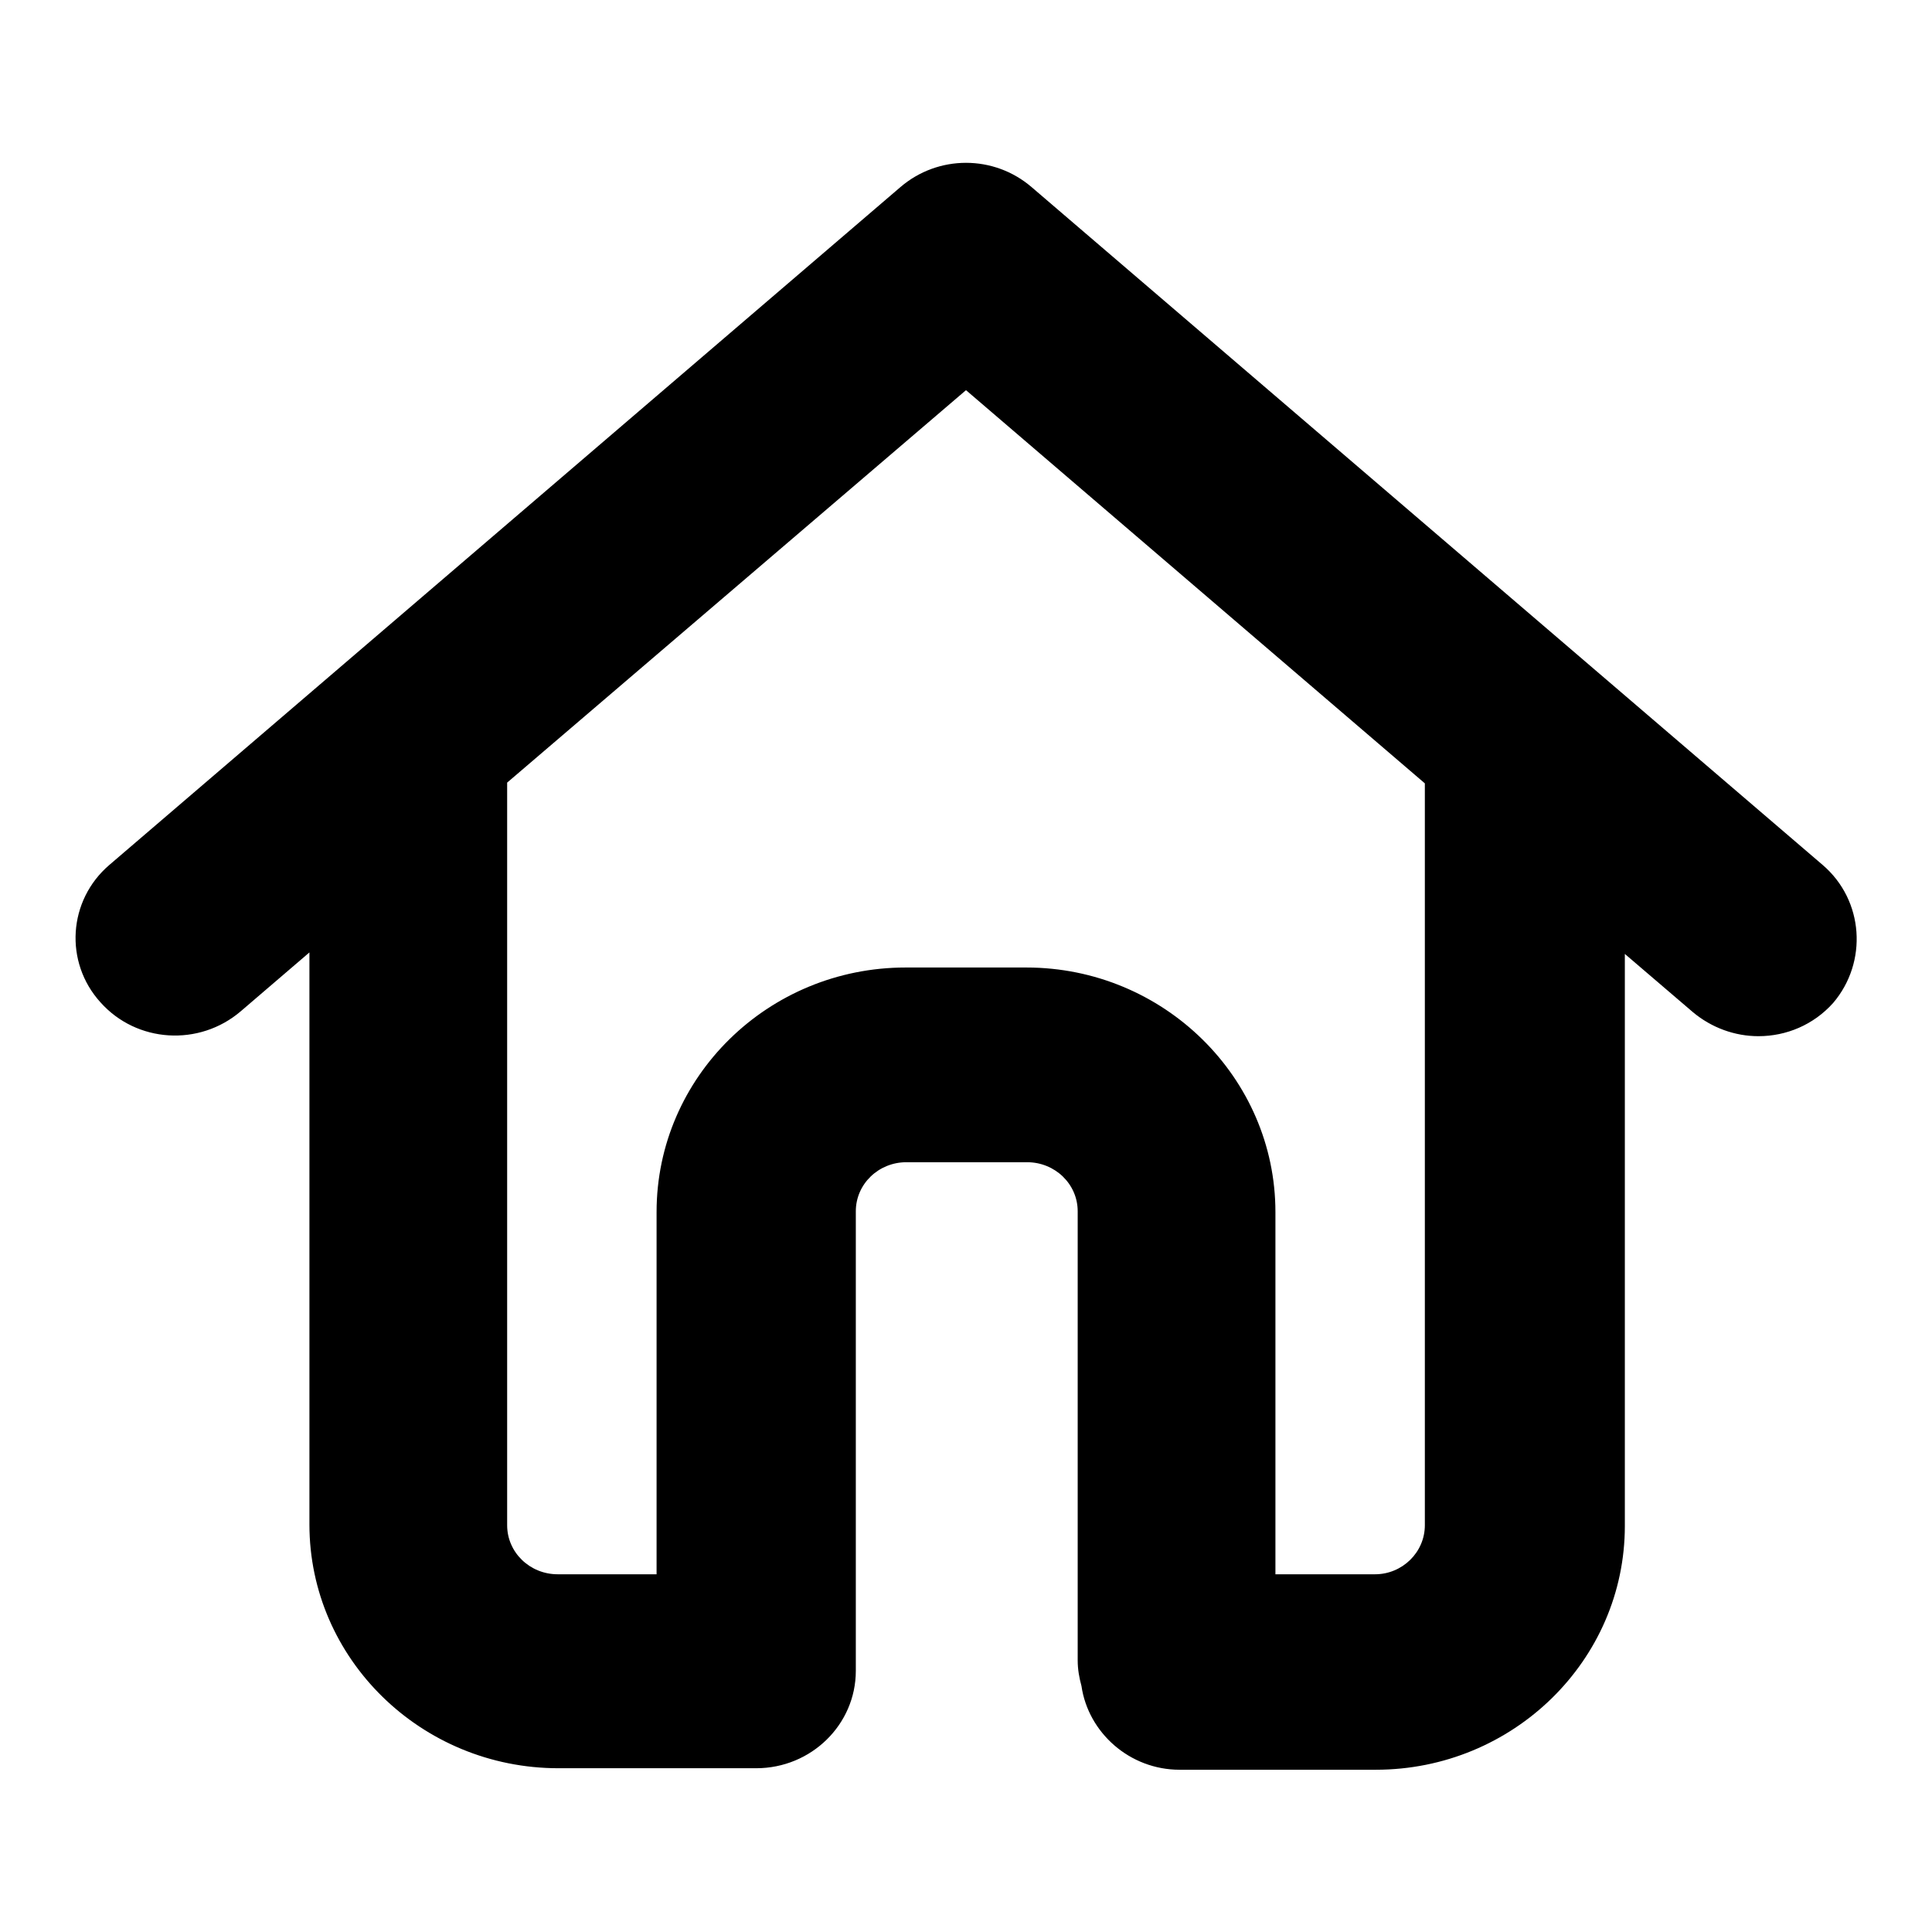 <?xml version="1.0" encoding="utf-8"?>
<!-- Svg Vector Icons : http://www.onlinewebfonts.com/icon -->
<!DOCTYPE svg PUBLIC "-//W3C//DTD SVG 1.1//EN" "http://www.w3.org/Graphics/SVG/1.1/DTD/svg11.dtd">
<svg version="1.1" xmlns="http://www.w3.org/2000/svg" xmlns:xlink="http://www.w3.org/1999/xlink" x="0px" y="0px" viewBox="0 0 256 256" enable-background="new 0 0 256 256" xml:space="preserve">
<g><g><g><g id="Home_Outline"><g><path fill="#000000" d="M241.5,114.6L136.7,24.8c-5-4.3-12.4-4.3-17.4,0L14.5,114.6c-5.5,4.7-6,12.9-1.2,18.2c4.8,5.4,13.1,5.9,18.6,1.2l9.1-7.8v75.8c0,17.8,14.8,32.3,33,32.3h26.2c7.3,0,13.2-5.8,13.2-12.9v-60.9c0-3.6,3-6.5,6.7-6.5h16c3.7,0,6.7,2.9,6.7,6.5V220c0,1.2,0.2,2.3,0.5,3.4c0.9,6.2,6.4,11.1,13,11.1h26c18.2,0,33-14.5,33-32.3v-75.8l9,7.7c2.5,2.1,5.6,3.2,8.7,3.2c3.7,0,7.3-1.5,9.9-4.4C247.5,127.5,247,119.3,241.5,114.6z M188.8,202.1c0,3.6-3,6.5-6.6,6.5H169v-48c0-17.8-14.8-32.4-33-32.4h-16c-18.2,0-33,14.5-33,32.4v48H73.9c-3.7,0-6.7-2.9-6.7-6.5v-98.2c0,0,0-0.1,0-0.2L128,51.7l60.8,52.1V202.1L188.8,202.1z"/></g></g></g><g></g><g></g><g></g><g></g><g></g><g></g><g></g><g></g><g></g><g></g><g></g><g></g><g></g><g></g><g></g></g></g>
</svg>